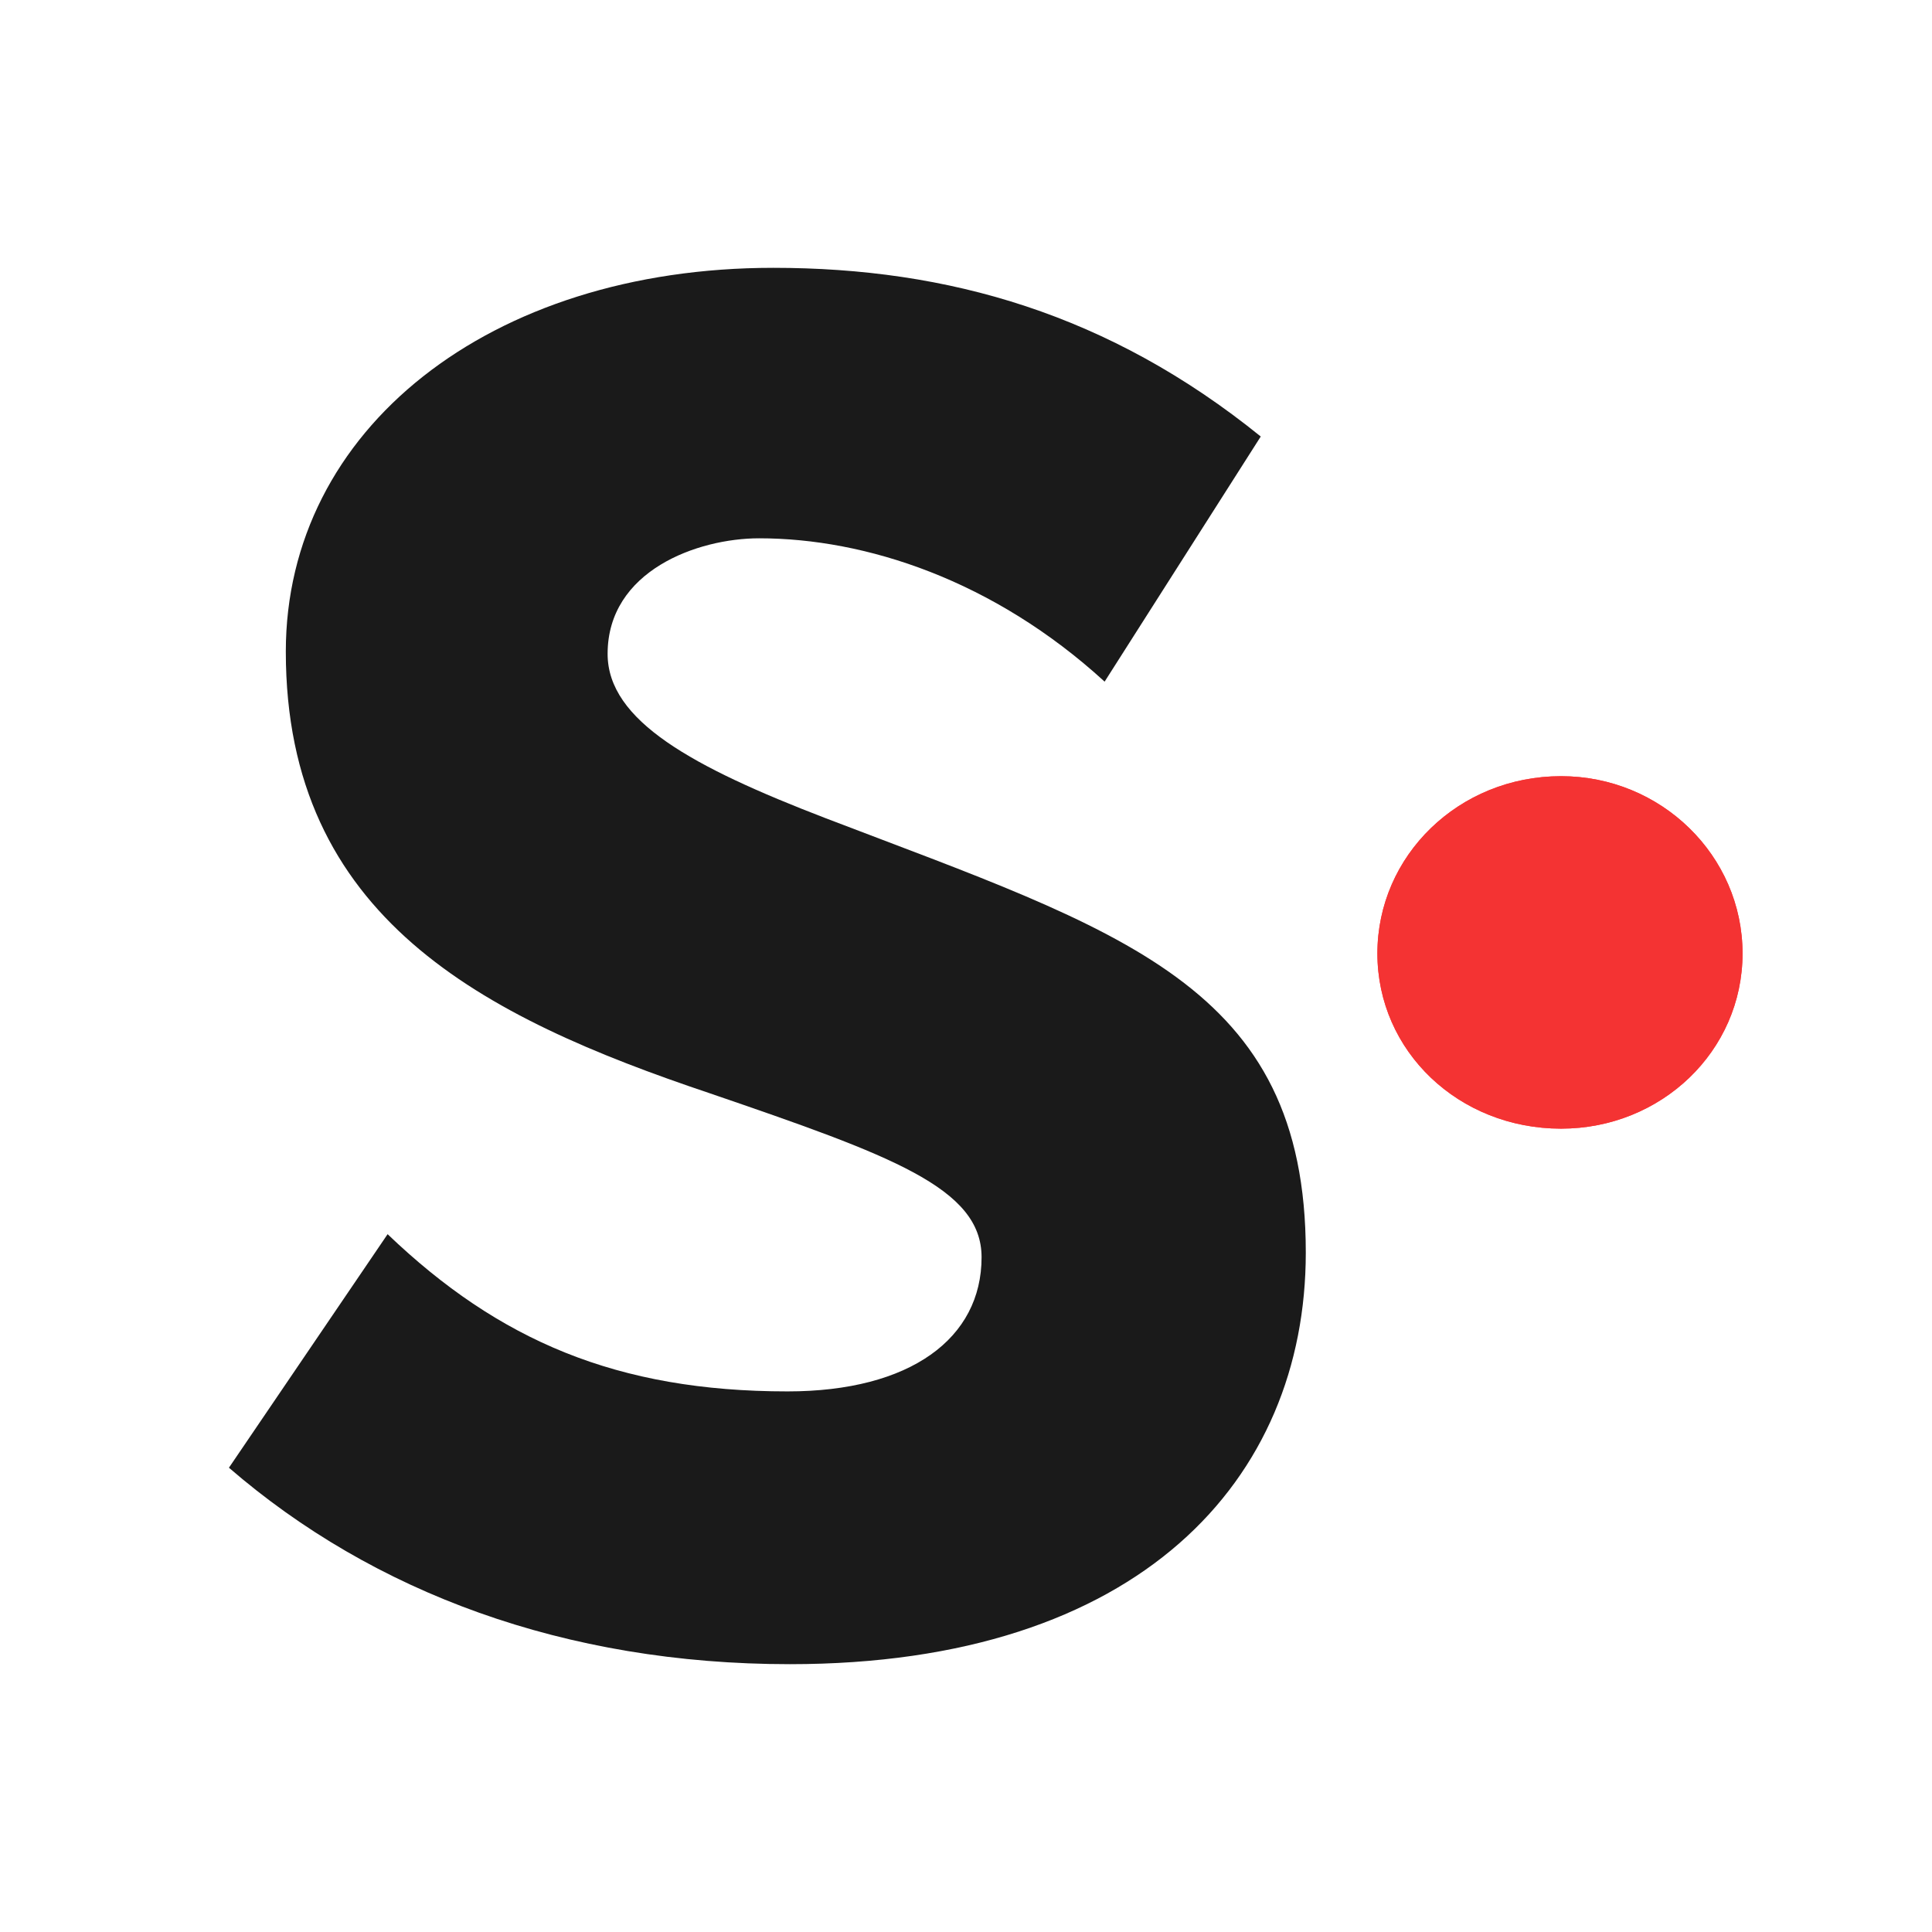 <svg width="16" height="16" viewBox="0 0 16 16" fill="none" xmlns="http://www.w3.org/2000/svg">
<g clip-path="url(#clip0_9263_39528)">
<rect width="16" height="16" />
<rect width="16" height="16" />
<path d="M1.896 12.155L3.21 10.221C4.131 11.102 5.111 11.523 6.522 11.523C7.541 11.523 8.129 11.083 8.129 10.412C8.129 9.838 7.384 9.57 5.875 9.053C3.994 8.421 2.367 7.598 2.367 5.396C2.367 3.558 4.052 2.218 6.404 2.218C7.854 2.218 9.187 2.601 10.441 3.615L9.148 5.645C8.227 4.803 7.168 4.458 6.287 4.458C5.777 4.458 5.032 4.726 5.032 5.415C5.032 5.97 5.738 6.353 6.835 6.775C9.285 7.713 10.814 8.153 10.814 10.374C10.814 12.251 9.442 13.782 6.541 13.782C4.679 13.782 3.092 13.189 1.896 12.155Z" fill="#1A1A1A"/>
<path d="M11.407 7.896C11.407 7.086 12.081 6.428 12.928 6.428C13.757 6.428 14.431 7.086 14.431 7.896C14.431 8.706 13.757 9.347 12.928 9.347C12.081 9.347 11.407 8.706 11.407 7.896Z" fill="#FE3D3D"/>
<path d="M11.407 7.896C11.407 7.086 12.081 6.428 12.928 6.428C13.757 6.428 14.431 7.086 14.431 7.896C14.431 8.706 13.757 9.347 12.928 9.347C12.081 9.347 11.407 8.706 11.407 7.896Z" fill="#F43333"/>
</g>
<defs>
<clipPath id="clip0_9263_39528">
<rect width="16" height="16" fill="white"/>
</clipPath>
</defs>
</svg>
